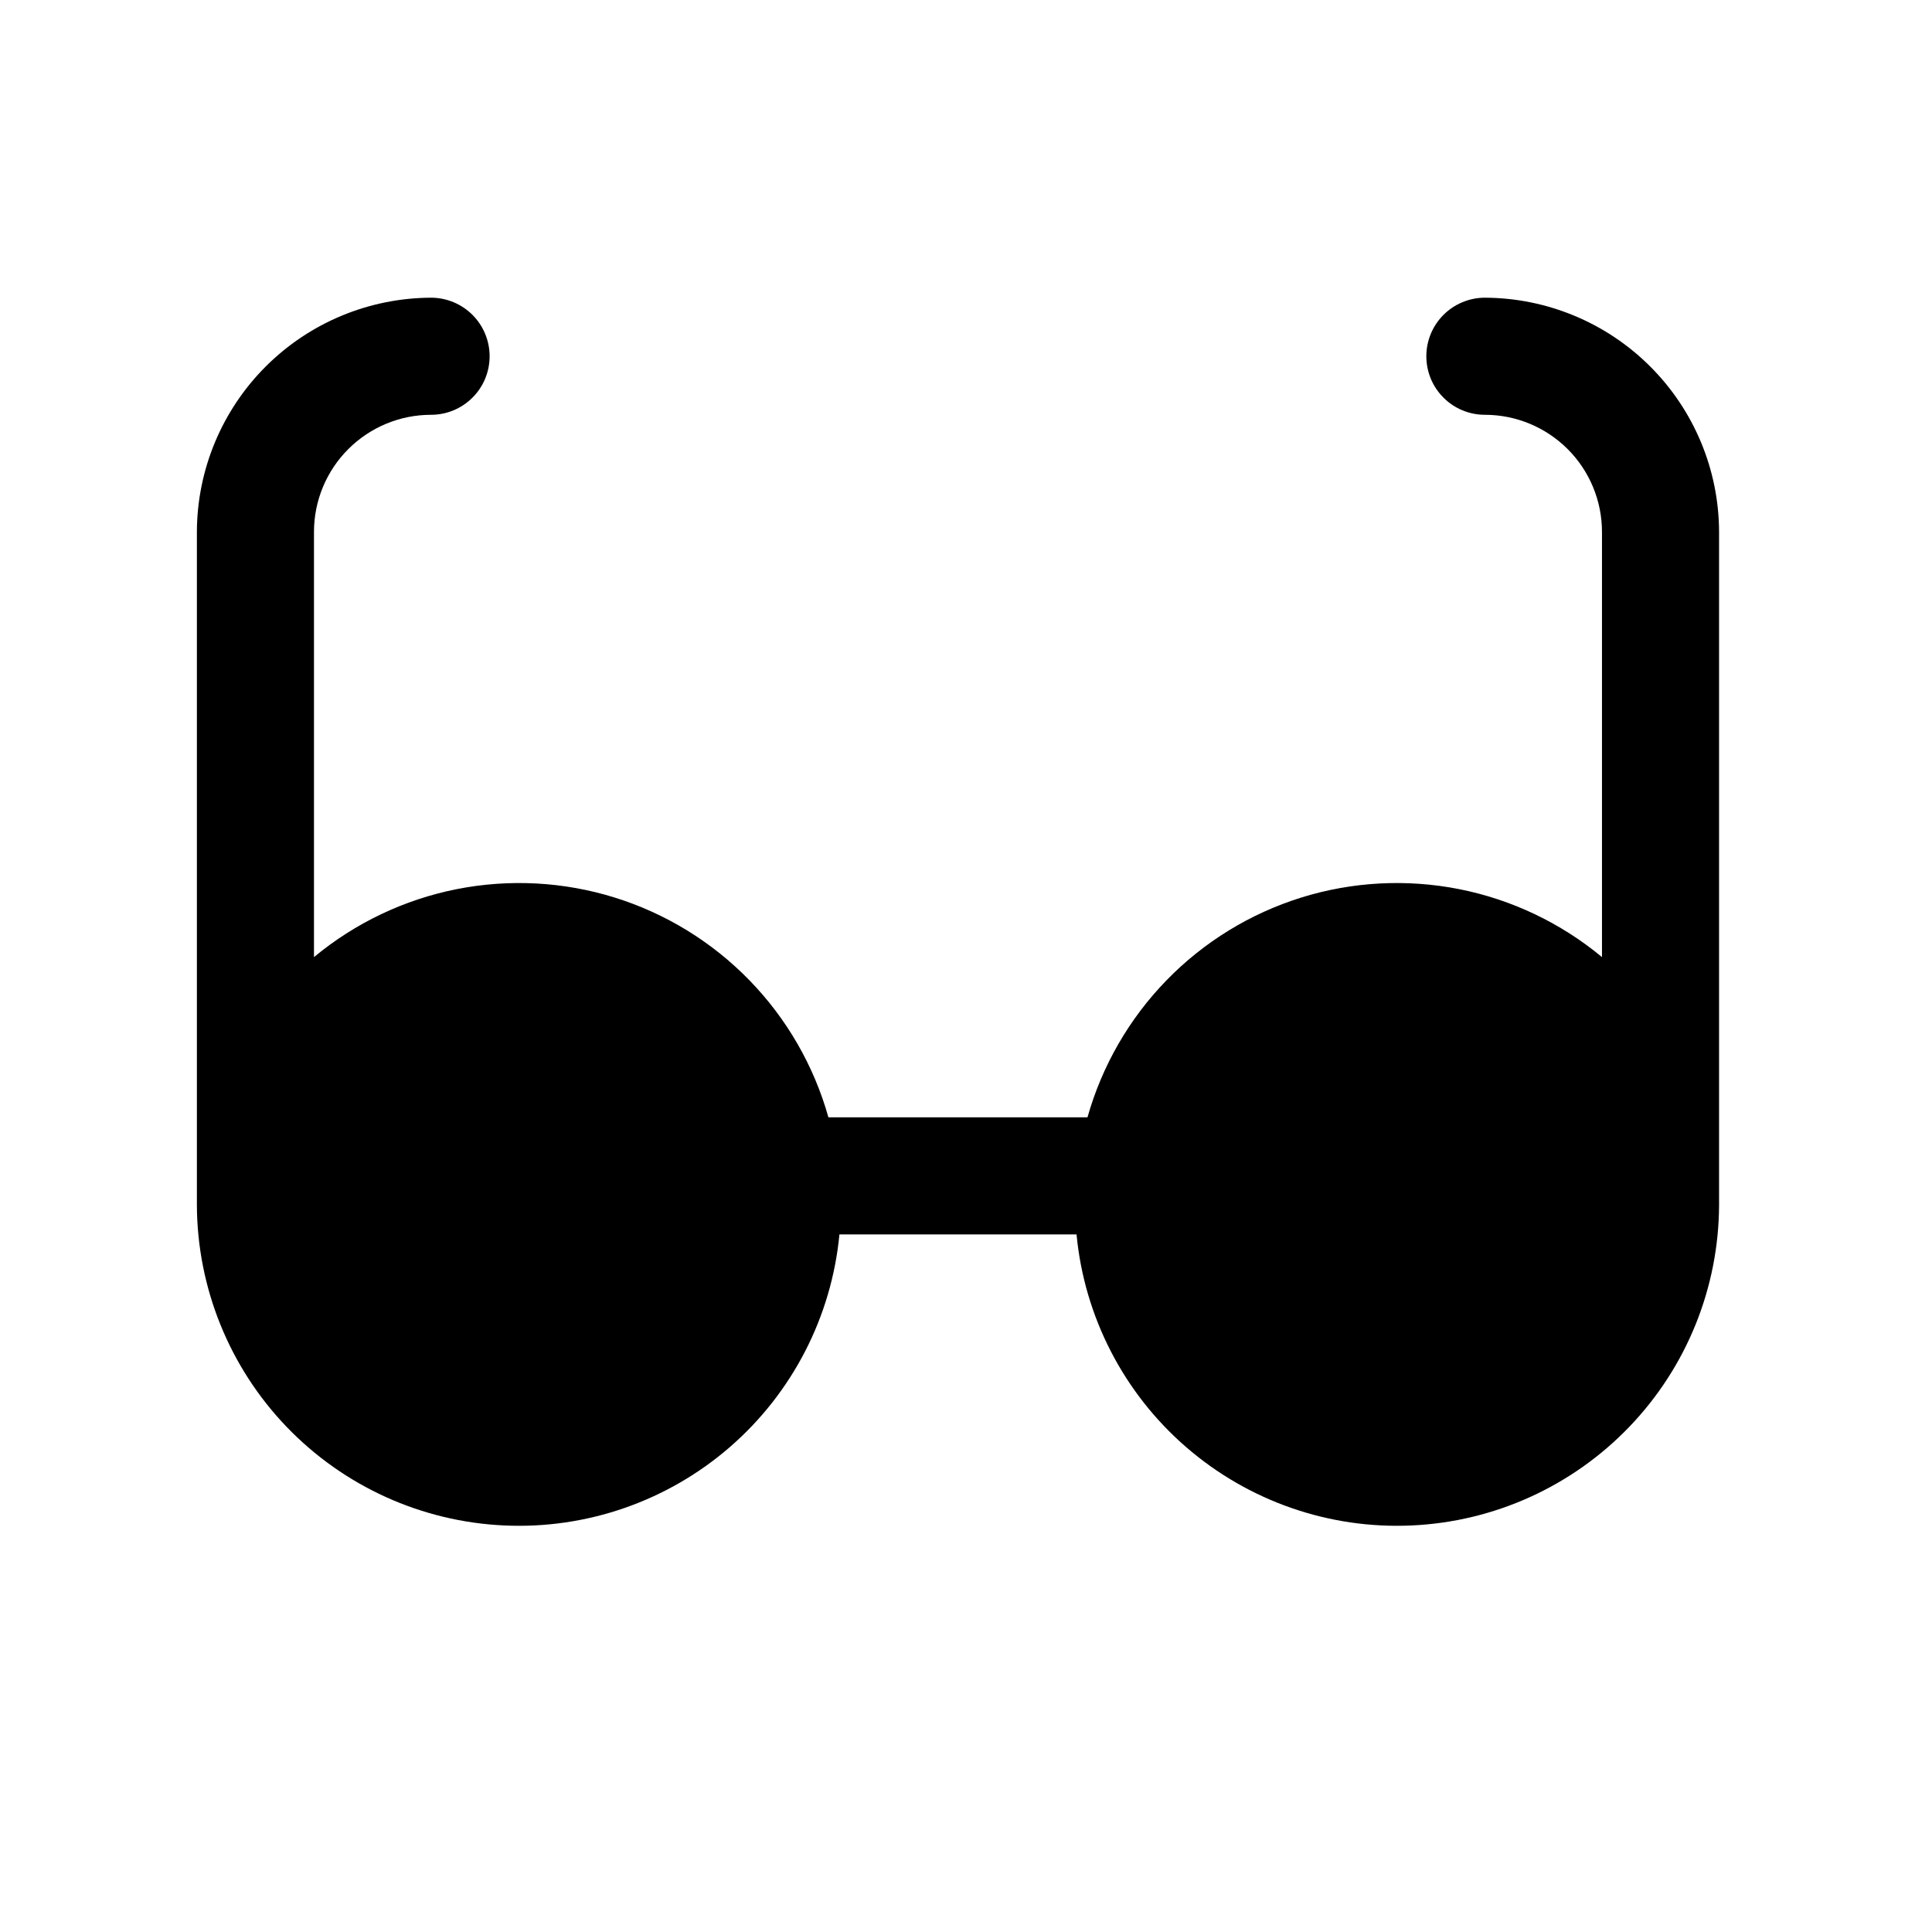 <svg width="33" height="33" viewBox="0 0 33 33" fill="none" xmlns="http://www.w3.org/2000/svg">
<path d="M29.363 9.085V20.585C29.357 21.997 28.809 23.352 27.831 24.37C26.854 25.388 25.523 25.992 24.113 26.056C22.703 26.121 21.323 25.64 20.257 24.715C19.191 23.79 18.522 22.49 18.388 21.085H14.338C14.204 22.49 13.534 23.79 12.469 24.715C11.403 25.64 10.022 26.121 8.613 26.056C7.203 25.992 5.871 25.388 4.894 24.37C3.917 23.352 3.369 21.997 3.363 20.585V9.085C3.366 8.025 3.789 7.01 4.538 6.261C5.288 5.511 6.303 5.089 7.363 5.085C7.628 5.085 7.882 5.191 8.07 5.378C8.258 5.566 8.363 5.82 8.363 6.085C8.363 6.351 8.258 6.605 8.07 6.792C7.882 6.98 7.628 7.085 7.363 7.085C6.832 7.085 6.324 7.296 5.949 7.671C5.574 8.046 5.363 8.555 5.363 9.085V16.348C6.067 15.764 6.905 15.365 7.802 15.187C8.699 15.01 9.627 15.059 10.5 15.331C11.373 15.603 12.164 16.089 12.802 16.745C13.439 17.4 13.903 18.205 14.15 19.085H18.575C18.823 18.205 19.287 17.4 19.924 16.745C20.562 16.089 21.353 15.603 22.226 15.331C23.099 15.059 24.026 15.01 24.924 15.187C25.821 15.365 26.659 15.764 27.363 16.348V9.085C27.363 8.555 27.152 8.046 26.777 7.671C26.402 7.296 25.893 7.085 25.363 7.085C25.098 7.085 24.843 6.98 24.656 6.792C24.468 6.605 24.363 6.351 24.363 6.085C24.363 5.82 24.468 5.566 24.656 5.378C24.843 5.191 25.098 5.085 25.363 5.085C26.423 5.089 27.438 5.511 28.188 6.261C28.937 7.01 29.36 8.025 29.363 9.085V9.085Z" fill="black"/>
</svg>
